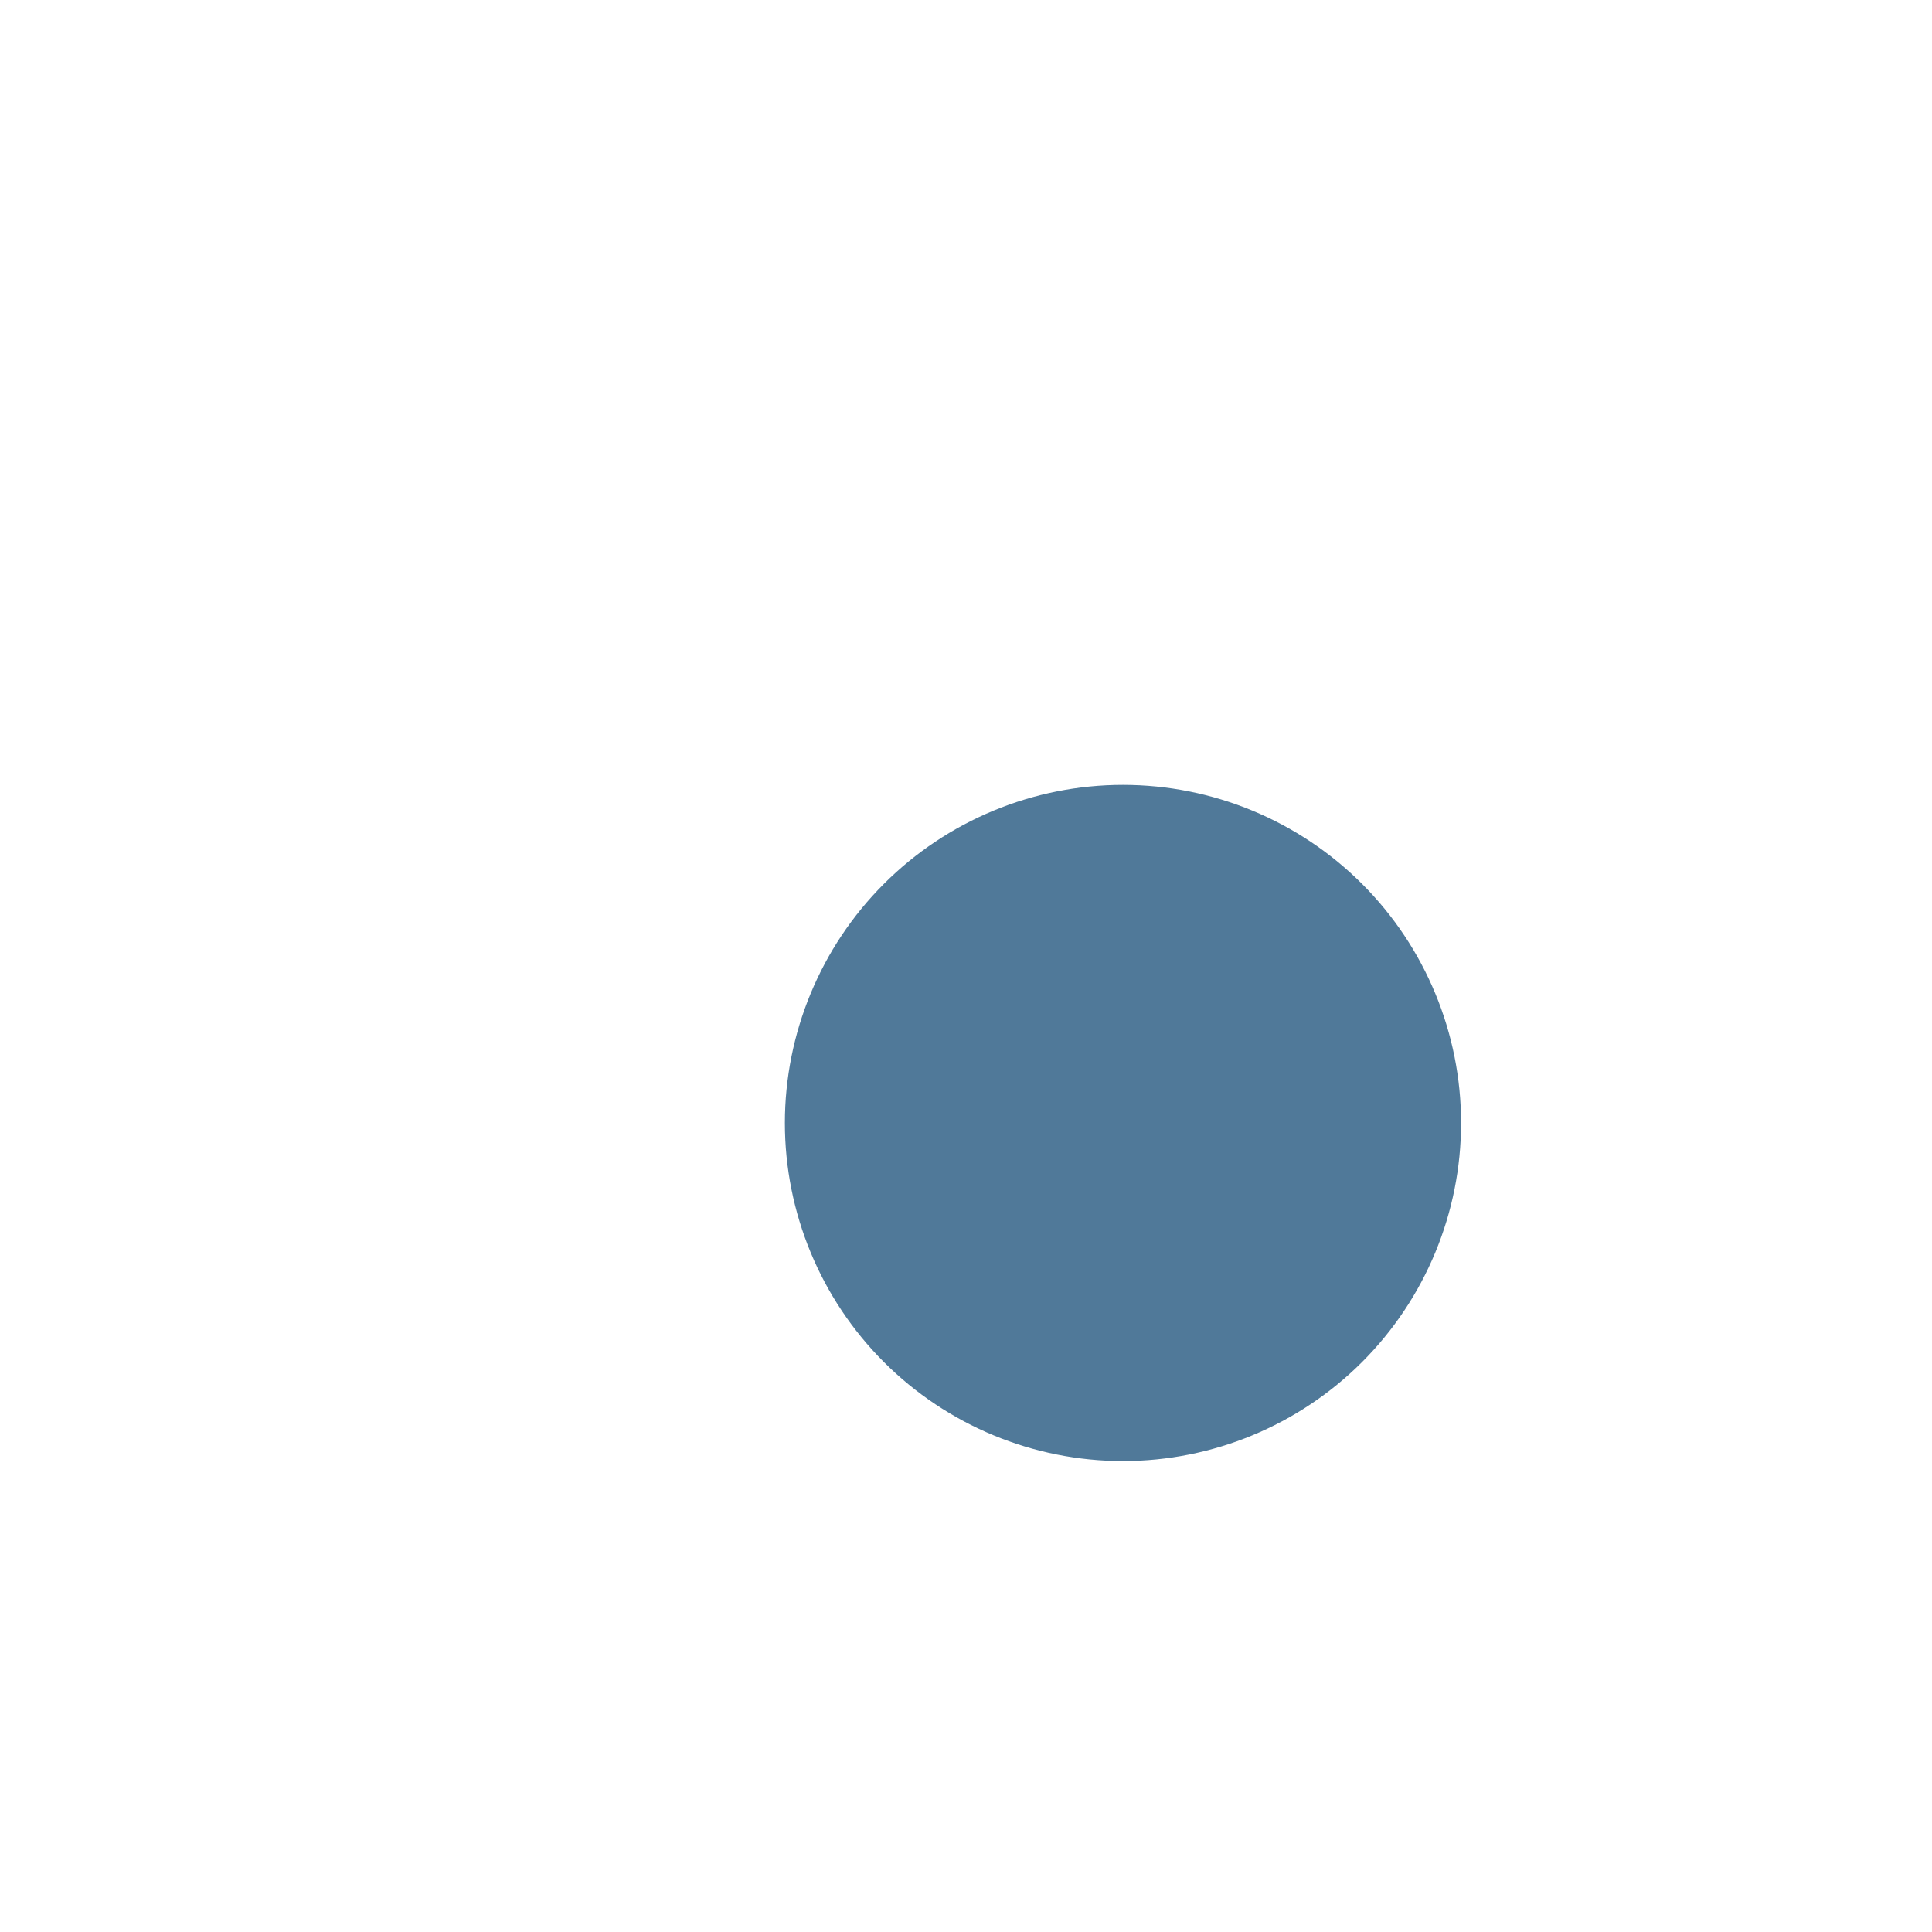 <svg width="20" height="20" viewBox="0 0 20 20" fill="none" xmlns="http://www.w3.org/2000/svg">
<g id="bi:dot">
<path id="Vector" d="M11.625 15.125C12.553 15.125 13.444 14.756 14.1 14.1C14.756 13.444 15.125 12.553 15.125 11.625C15.125 10.697 14.756 9.806 14.1 9.15C13.444 8.494 12.553 8.125 11.625 8.125C10.697 8.125 9.806 8.494 9.15 9.15C8.494 9.806 8.125 10.697 8.125 11.625C8.125 12.553 8.494 13.444 9.15 14.1C9.806 14.756 10.697 15.125 11.625 15.125Z" fill="#507999"/>
</g>
</svg>

